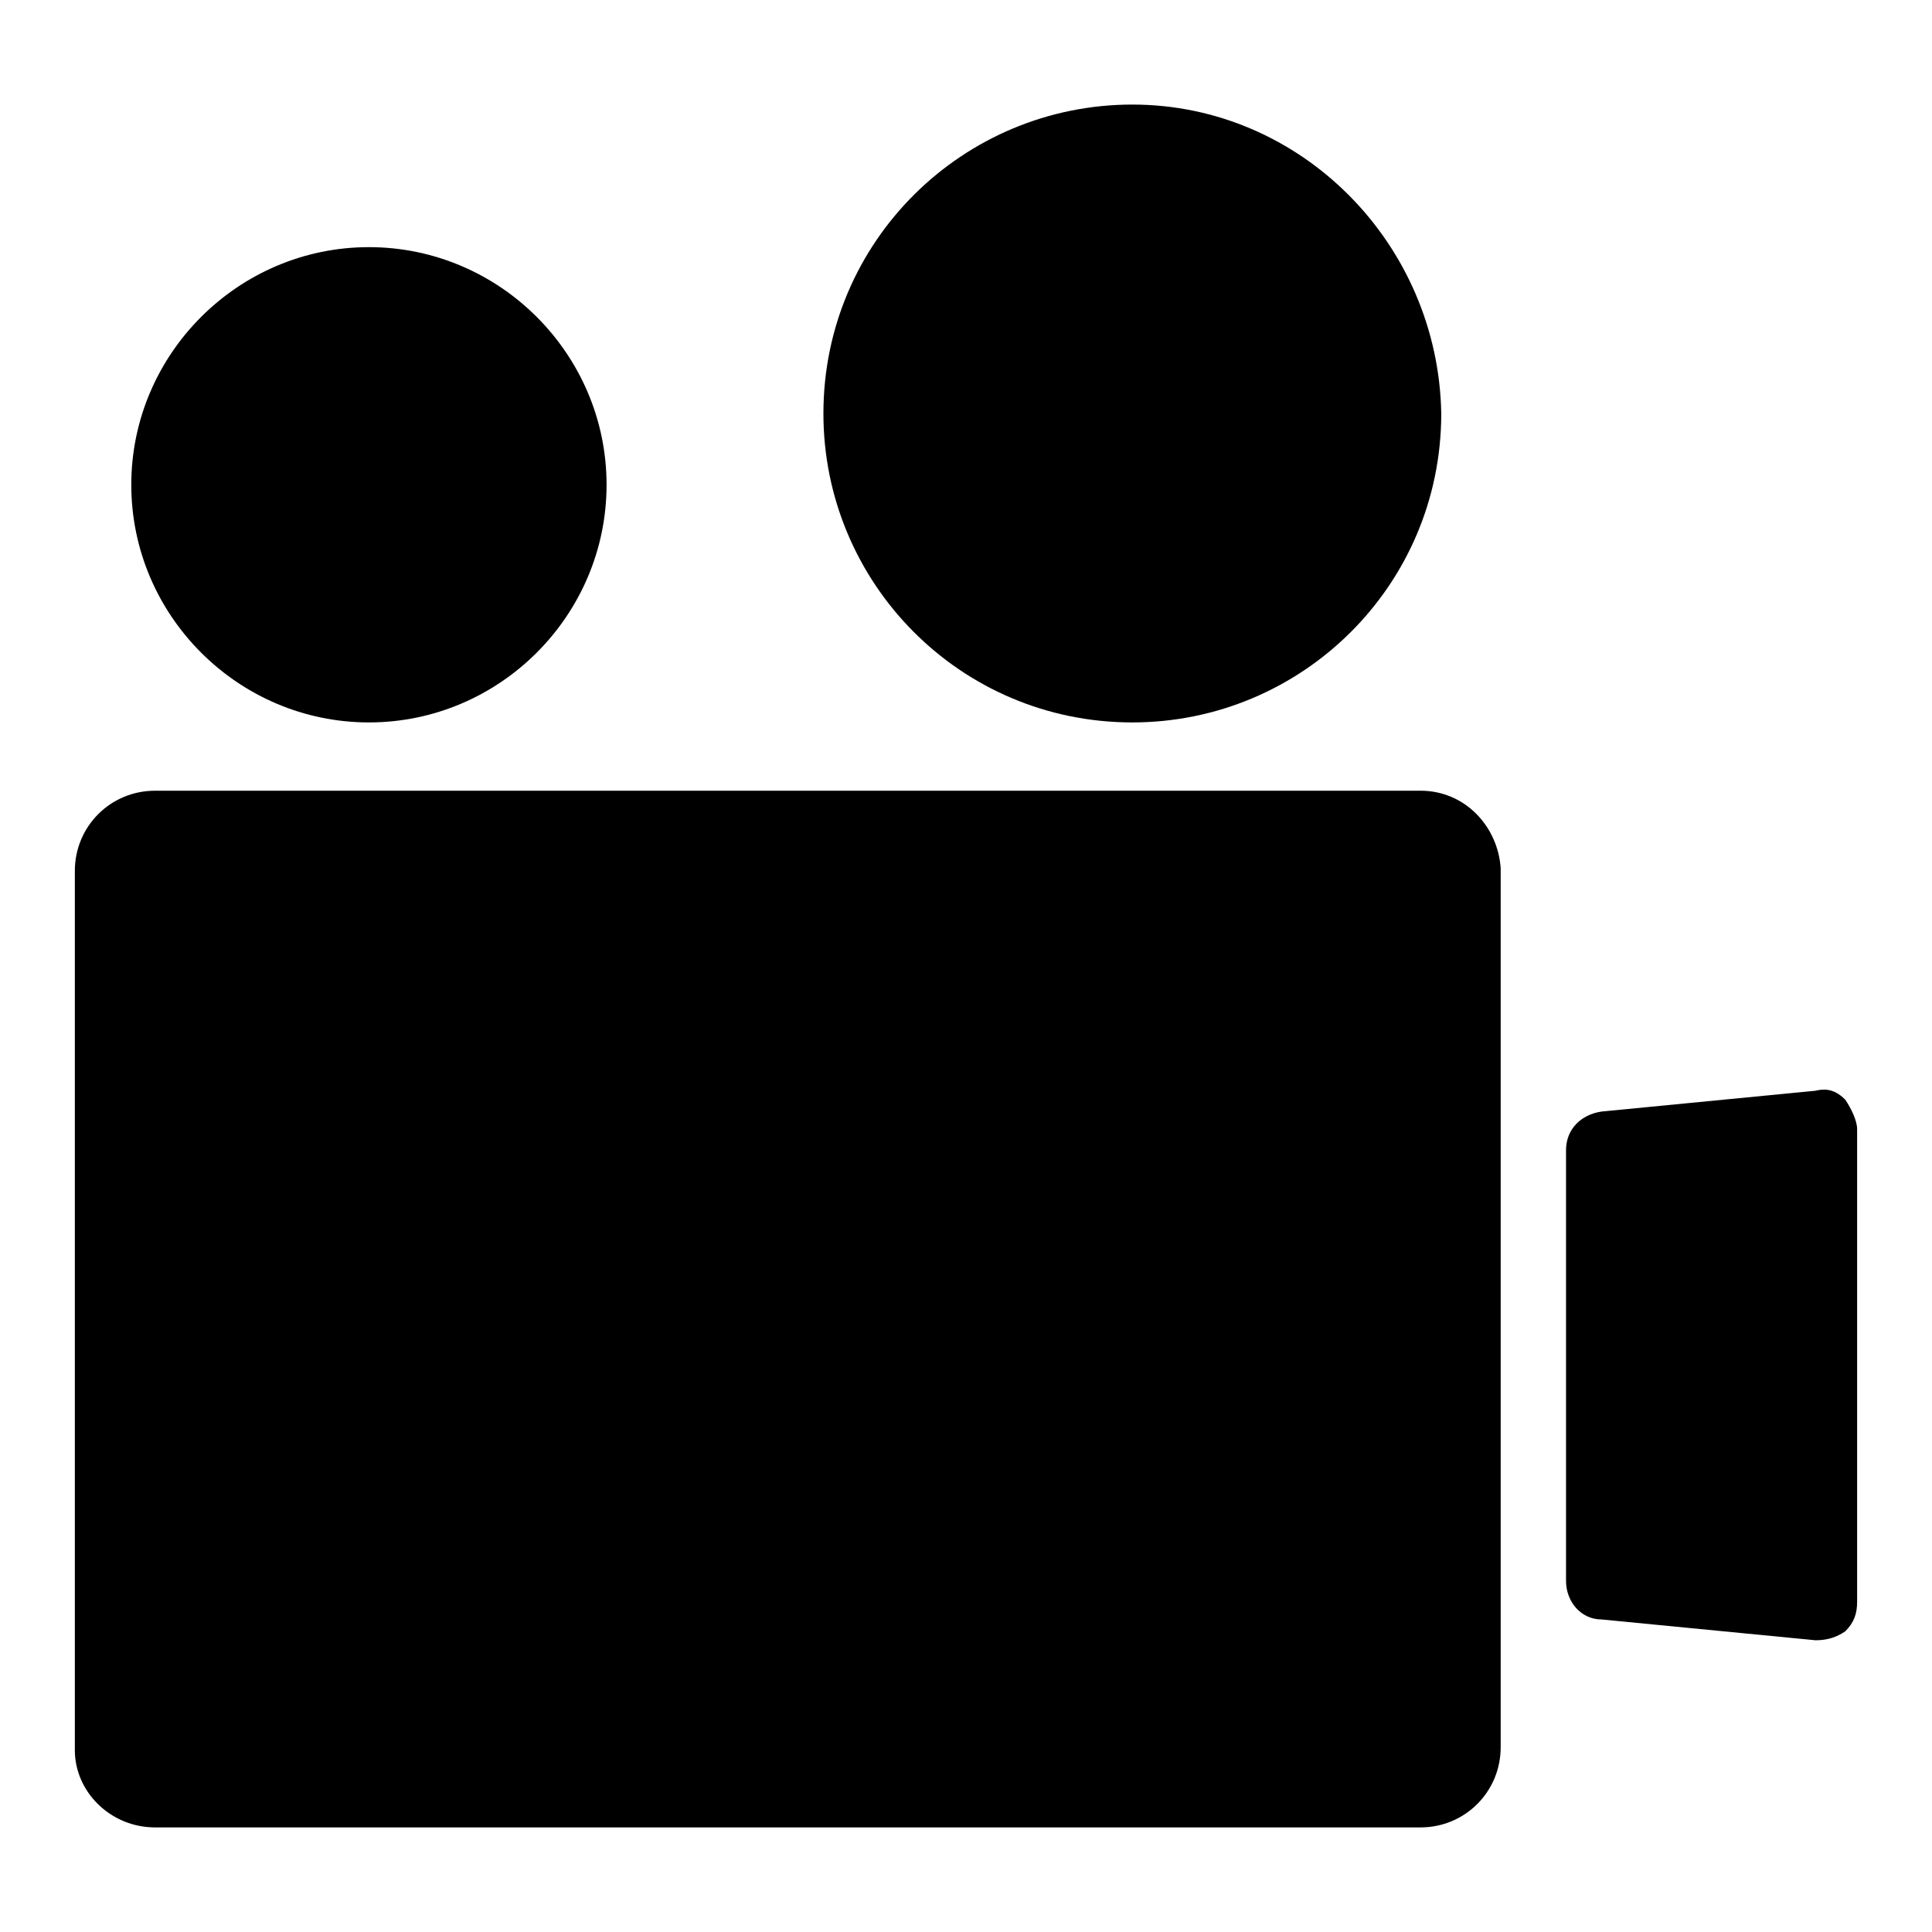<?xml version="1.0" encoding="UTF-8"?>
<!-- Uploaded to: ICON Repo, www.svgrepo.com, Generator: ICON Repo Mixer Tools -->
<svg fill="#000000" width="800px" height="800px" version="1.1" viewBox="144 144 512 512" xmlns="http://www.w3.org/2000/svg">
 <g>
  <path d="m520.44 353.55h-335.35c-11.809 0-21.254 9.445-21.254 21.254v233.01c-0.004 11.02 9.445 20.469 21.254 20.469h335.35c11.809 0 21.254-9.445 21.254-21.254v-233.02c-0.789-11.02-9.445-20.465-21.254-20.465z"/>
  <path d="m241.77 335.45c34.637 0 62.977-28.34 62.977-62.977 0-34.637-28.34-62.977-62.977-62.977s-62.977 28.34-62.977 62.977c0 34.637 28.34 62.977 62.977 62.977z"/>
  <path d="m444.08 335.45c44.871 0 81.867-36.211 81.867-81.867-0.785-44.875-36.996-81.871-81.867-81.871-44.871 0-81.867 36.211-81.867 81.867-0.004 44.871 36.211 81.871 81.867 81.871z"/>
  <path d="m633.01 435.42c-2.363-2.363-4.723-3.148-7.871-2.363l-56.68 5.512c-5.512 0.789-9.445 4.723-9.445 10.234v114.14c0 5.512 3.938 10.234 9.445 10.234l56.68 5.512c3.148 0 5.512-0.789 7.871-2.363 2.363-2.363 3.148-4.723 3.148-7.871v-125.17c0-2.359-1.574-5.508-3.148-7.871z"/>
 </g>
</svg>